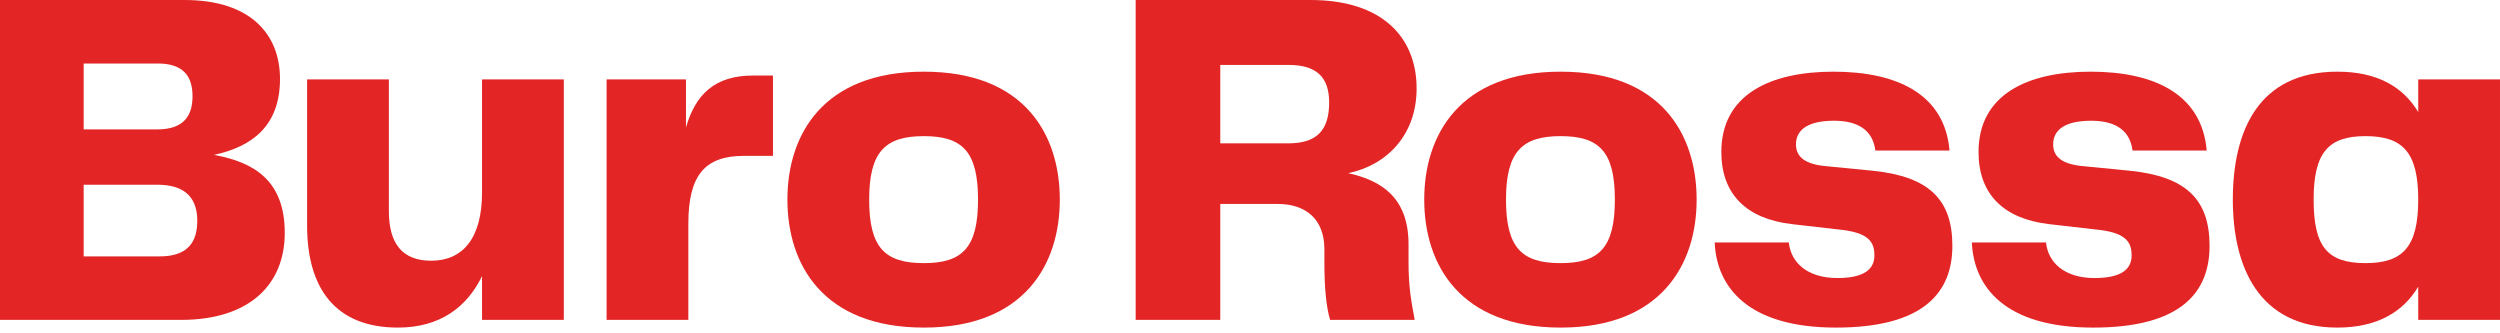 <?xml version="1.0" encoding="UTF-8"?> <svg xmlns="http://www.w3.org/2000/svg" width="360" height="48" viewBox="0 0 360 48" fill="none"><path d="M0 9.15527e-05H26.561C36.281 9.15527e-05 40.32 5.126 40.32 11.36C40.32 18.149 36.281 21.127 30.805 22.305C36.555 23.344 41.005 25.976 41.005 33.527C41.005 41.077 35.802 46.064 26.081 46.064H0V9.15527e-05ZM22.659 18.634C26.561 18.634 27.724 16.555 27.724 13.854C27.724 10.875 26.287 9.144 22.727 9.144H12.048V18.634H22.659ZM23.001 36.921C27.108 36.921 28.409 34.773 28.409 31.795C28.409 28.816 26.971 26.599 22.659 26.599H12.048V36.921H23.001Z" fill="#E32525"></path><path d="M44.223 32.487V11.429H55.997V30.409C55.997 35.05 57.914 37.544 62.09 37.544C66.608 37.544 69.414 34.357 69.414 27.707V11.429H81.189V46.064H69.414V39.76C67.224 44.263 63.322 47.172 57.298 47.172C48.33 47.172 44.223 41.562 44.223 32.487Z" fill="#E32525"></path><path d="M87.348 11.43H98.78V18.357C100.149 13.577 102.955 10.876 108.432 10.876H111.307V22.444H107.131C101.518 22.444 99.122 25.214 99.122 32.21V46.064H87.348V11.43Z" fill="#E32525"></path><path d="M113.387 28.746C113.387 19.464 118.453 10.321 133.034 10.321C147.614 10.321 152.612 19.464 152.612 28.746C152.612 38.029 147.546 47.172 133.034 47.172C118.521 47.172 113.387 38.098 113.387 28.746ZM133.034 37.89C138.578 37.89 140.837 35.673 140.837 28.746C140.837 21.82 138.578 19.603 133.034 19.603C127.489 19.603 125.161 21.82 125.161 28.746C125.161 35.673 127.42 37.89 133.034 37.89Z" fill="#E32525"></path><path d="M203.718 46.064H191.533C190.986 44.194 190.712 41.562 190.712 37.752V35.882C190.712 31.448 187.905 29.37 184.003 29.37H175.72V46.064H163.535V0H188.727C198.995 0 203.992 5.334 203.992 12.746C203.992 19.326 199.816 23.759 194.135 24.937C198.858 25.976 202.829 28.4 202.829 35.189V37.752C202.829 41.492 203.239 43.432 203.718 46.064ZM185.509 20.642C189.685 20.642 191.397 18.703 191.397 14.754C191.397 11.152 189.617 9.351 185.578 9.351H175.72V20.642H185.509Z" fill="#E32525"></path><path d="M205.09 28.746C205.09 19.464 210.155 10.321 224.736 10.321C239.318 10.321 244.315 19.464 244.315 28.746C244.315 38.029 239.249 47.172 224.736 47.172C210.224 47.172 205.09 38.098 205.09 28.746ZM224.736 37.89C230.281 37.89 232.54 35.673 232.54 28.746C232.54 21.82 230.281 19.603 224.736 19.603C219.191 19.603 216.864 21.82 216.864 28.746C216.864 35.673 219.123 37.89 224.736 37.89Z" fill="#E32525"></path><path d="M264.575 40.037C268.409 40.037 269.915 38.79 269.915 36.782C269.915 35.05 269.299 33.595 265.329 33.111L258.072 32.279C251.432 31.517 247.872 27.915 247.872 21.889C247.872 13.646 254.855 10.321 264.028 10.321C273.201 10.321 280.047 13.576 280.731 21.681H270.052C269.71 18.98 267.861 17.386 264.096 17.386C260.126 17.386 258.62 18.841 258.62 20.78C258.62 22.235 259.441 23.551 262.659 23.898L269.71 24.59C277.787 25.422 281.142 28.746 281.142 35.396C281.142 42.046 277.103 47.172 264.37 47.172C251.637 47.172 247.188 41.284 246.914 34.911H257.593C257.867 37.751 260.194 40.037 264.575 40.037Z" fill="#E32525"></path><path d="M301.611 40.038C305.445 40.038 306.952 38.791 306.952 36.782C306.952 35.051 306.335 33.596 302.364 33.111L295.108 32.28C288.468 31.518 284.908 27.916 284.908 21.889C284.908 13.646 291.89 10.321 301.063 10.321C310.237 10.321 317.08 13.577 317.767 21.681H307.086C306.744 18.98 304.897 17.387 301.132 17.387C297.161 17.387 295.655 18.841 295.655 20.781C295.655 22.236 296.477 23.552 299.694 23.898L306.744 24.591C314.823 25.422 318.176 28.747 318.176 35.397C318.176 42.047 314.139 47.173 301.406 47.173C288.673 47.173 284.223 41.285 283.949 34.912H294.628C294.902 37.752 297.23 40.038 301.611 40.038Z" fill="#E32525"></path><path d="M321.527 28.746C321.527 18.841 325.222 10.321 336.586 10.321C342.27 10.321 346.035 12.468 348.225 16.139V11.429H359.999V46.064H348.225V41.284C346.035 44.955 342.27 47.172 336.586 47.172C325.222 47.172 321.527 38.375 321.527 28.746ZM340.626 37.89C345.965 37.89 348.225 35.604 348.225 28.746C348.225 21.889 345.965 19.603 340.626 19.603C335.287 19.603 333.163 21.958 333.163 28.746C333.163 35.535 335.149 37.89 340.626 37.89Z" fill="#E32525"></path></svg> 